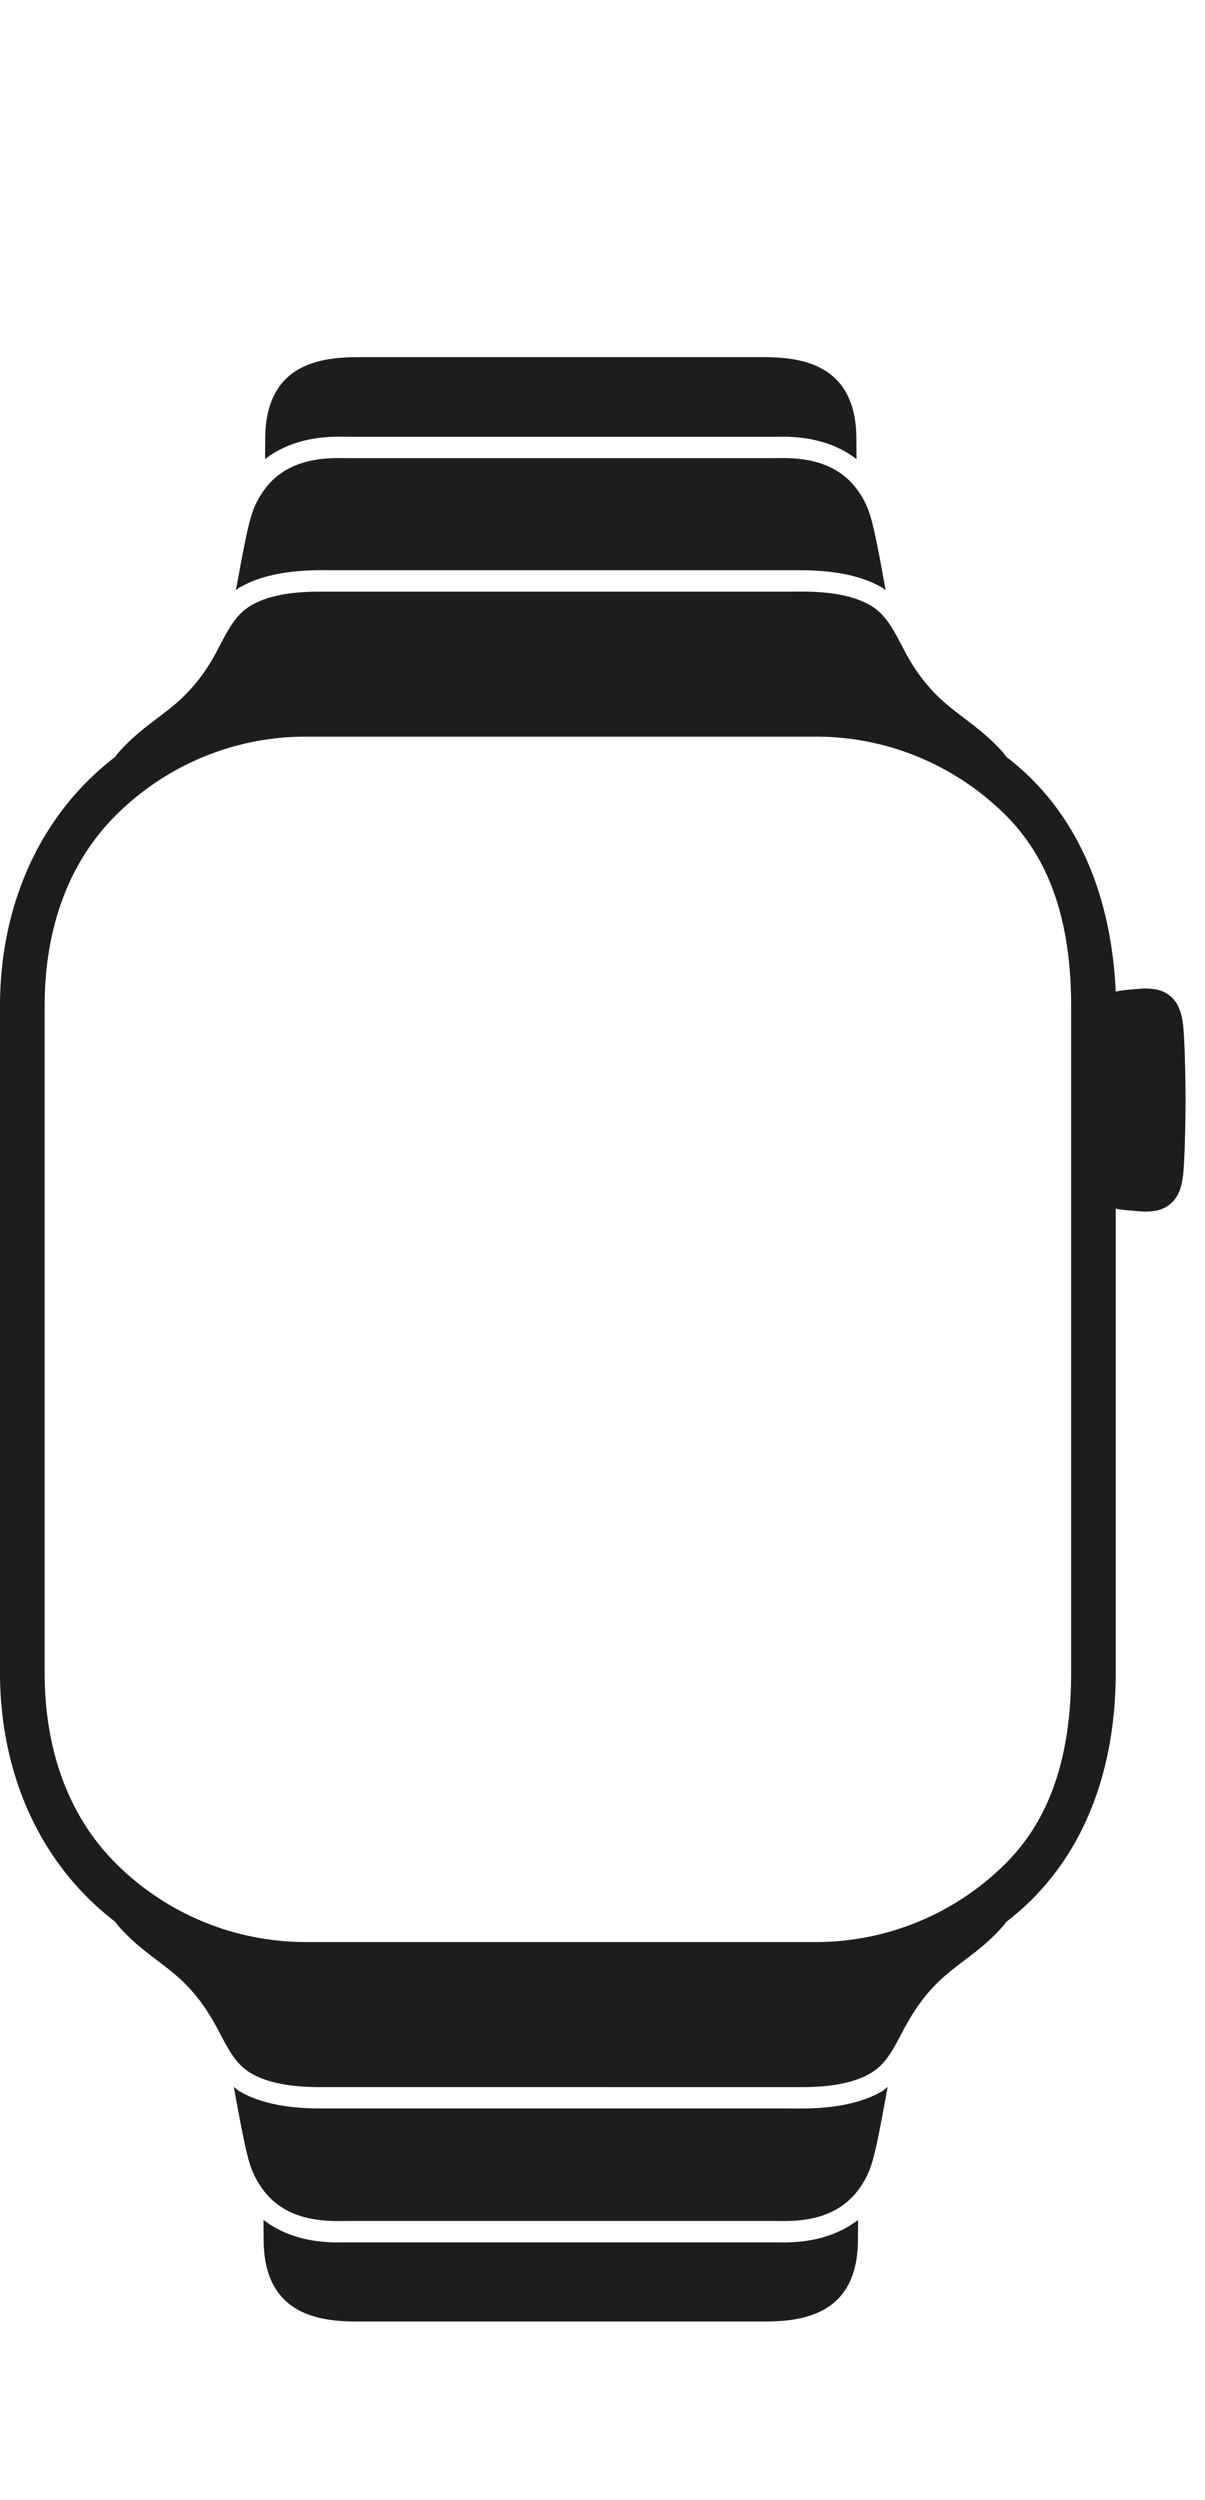<svg xmlns="http://www.w3.org/2000/svg" width="27" height="56"><path fill="none" d="M0 0H27V56H0z"/><path d="M7.762 9.782l.098.001h9.509l.153-.002c.702 0 1.25.18 1.67.503a48.778 48.778 0 0 1-.003-.44C19.19 8.19 18.016 8 17.114 8H8.018c-.903 0-2.076.189-2.076 1.844l-.003.44c.42-.324.968-.503 1.67-.503l.153.001zm9.632 40.446l-.098-.001h-9.56l-.153.002c-.705 0-1.257-.18-1.679-.505l.003.432C5.907 51.81 7.087 52 7.993 52h9.144c.907 0 2.087-.189 2.087-1.844l.003-.432c-.422.325-.973.505-1.679.505l-.154-.001zM5.42 13.133c.163-.091.337-.158.516-.209.445-.126.91-.152 1.264-.152h.127l.081.001H17.93c.354 0 .82.025 1.265.152.18.05.353.117.517.208.013.008.029.011.042.02.034.02.06.046.09.068a79.088 79.088 0 0 0-.143-.777l-.005-.026c-.051-.26-.123-.632-.202-.884a1.905 1.905 0 0 0-.293-.575c-.469-.634-1.207-.699-1.679-.699l-.25.002H7.86l-.252-.002c-.471 0-1.21.064-1.678.7-.116.157-.22.338-.293.574-.08.252-.151.624-.202.884l-.005.025c-.027.136-.08.432-.144.778.032-.022.057-.049.091-.069.014-.008.03-.011.043-.019zm14.326 33.72a2.32 2.32 0 0 1-.509.213c-.457.138-.942.163-1.306.163h-.127l-.081-.001H7.2c-.365 0-.85-.024-1.307-.162a2.321 2.321 0 0 1-.51-.214l-.007-.003c-.052-.03-.091-.07-.137-.104a82.5 82.5 0 0 0 .157.846c.052.26.124.633.203.884.075.236.18.418.296.575.47.635 1.213.7 1.686.7l.253-.002h9.46l.253.002c.474 0 1.216-.065 1.687-.7.117-.157.22-.339.295-.575.08-.251.152-.623.203-.884a82.126 82.126 0 0 0 .157-.846c-.045.034-.084.073-.136.104l-.008.003zm6.758-23.932a1.221 1.221 0 0 0-.109-.391.686.686 0 0 0-.51-.37 1.368 1.368 0 0 0-.327-.014c-.092.008-.474.034-.558.068-.097-2.144-.85-4.034-2.448-5.259-.025-.032-.049-.067-.075-.097-.44-.498-.875-.746-1.296-1.108-.552-.475-.826-1.005-.947-1.237-.22-.42-.388-.749-.724-.949-.488-.289-1.171-.313-1.58-.313l-.208.001H7.2c-.408 0-1.091.023-1.578.312-.338.2-.505.528-.725.95-.121.23-.396.761-.947 1.236-.421.362-.857.61-1.296 1.108-.026.03-.05.065-.075.097C.902 18.242 0 20.26 0 22.537v14.926c0 2.277.901 4.295 2.578 5.581.026.033.05.068.076.098.44.498.875.747 1.296 1.109.372.32.61.659.768.92.076.127.14.241.179.316.22.422.387.75.724.95.488.289 1.171.313 1.58.313H17.93c.409 0 1.092-.024 1.58-.313.337-.2.504-.528.724-.95.039-.074.102-.187.177-.313.158-.262.397-.602.77-.923.42-.362.857-.61 1.295-1.109.027-.03.05-.065.077-.098C24.229 41.758 25 39.74 25 37.464V27.07c.079.03.472.057.558.064.103.008.225.005.326-.013a.686.686 0 0 0 .51-.37c.062-.12.091-.257.11-.392.055-.408.061-1.719.061-1.719s-.006-1.31-.061-1.719zM24 37.463c0 1.675-.371 3.192-1.477 4.287a6.016 6.016 0 0 1-4.244 1.75H6.852a6.016 6.016 0 0 1-4.244-1.75C1.502 40.655 1 39.138 1 37.463V22.536c0-1.675.502-3.192 1.608-4.286a6.016 6.016 0 0 1 4.244-1.75H18.28c1.653 0 3.153.67 4.244 1.75C23.63 19.345 24 20.86 24 22.536v14.927z" fill="#1d1d1f"/></svg>